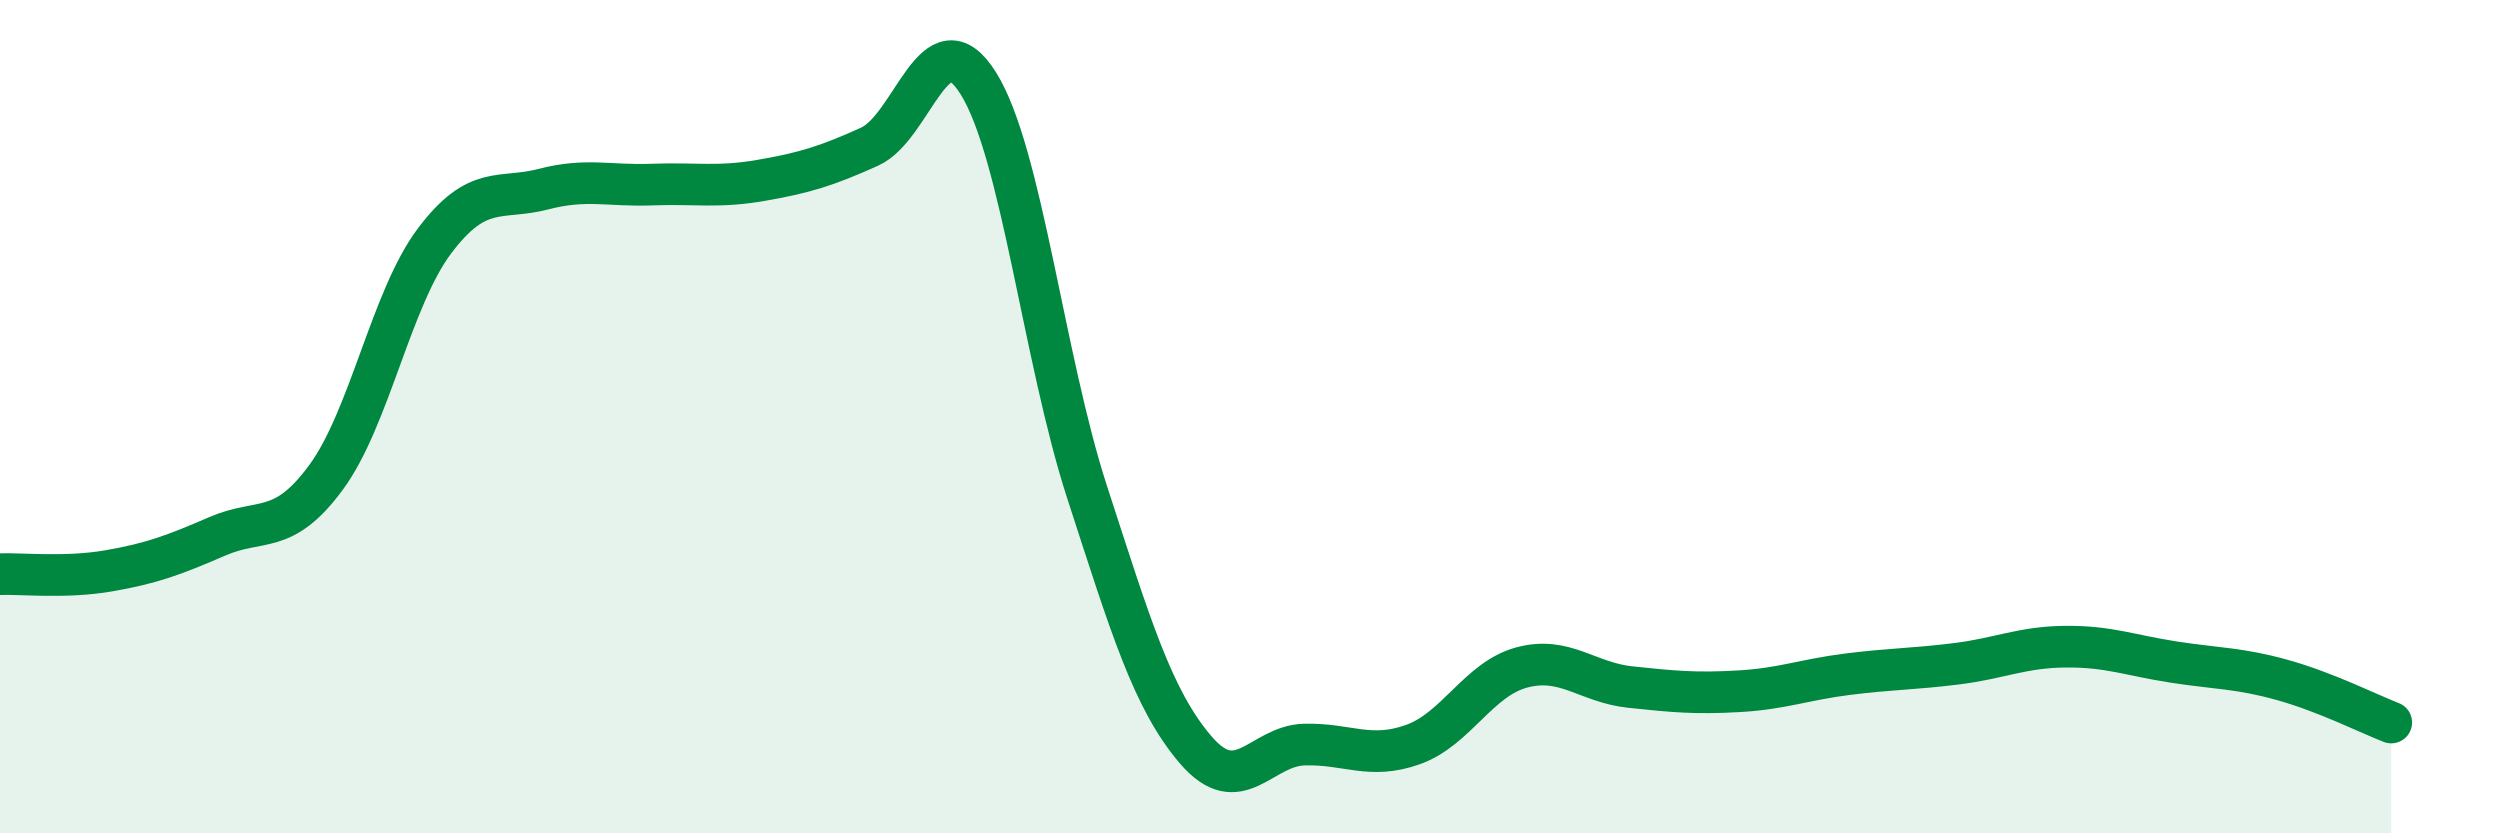
    <svg width="60" height="20" viewBox="0 0 60 20" xmlns="http://www.w3.org/2000/svg">
      <path
        d="M 0,13.78 C 0.52,13.76 1.57,13.88 2.61,13.7 C 3.65,13.52 4.18,13.32 5.22,12.87 C 6.26,12.42 6.79,12.87 7.83,11.45 C 8.87,10.03 9.39,7.16 10.43,5.78 C 11.47,4.4 12,4.81 13.04,4.54 C 14.08,4.27 14.61,4.47 15.65,4.43 C 16.69,4.39 17.22,4.51 18.26,4.33 C 19.3,4.15 19.83,3.99 20.87,3.52 C 21.91,3.05 22.44,0.34 23.48,2 C 24.52,3.66 25.05,8.61 26.09,11.81 C 27.13,15.01 27.66,16.79 28.7,18 C 29.74,19.21 30.26,17.9 31.3,17.87 C 32.34,17.84 32.87,18.24 33.91,17.87 C 34.95,17.5 35.48,16.3 36.52,16.02 C 37.56,15.74 38.09,16.38 39.13,16.49 C 40.17,16.6 40.7,16.65 41.74,16.59 C 42.78,16.53 43.31,16.31 44.35,16.18 C 45.39,16.05 45.92,16.06 46.96,15.93 C 48,15.8 48.53,15.53 49.57,15.52 C 50.61,15.51 51.13,15.73 52.17,15.89 C 53.21,16.05 53.74,16.03 54.78,16.32 C 55.82,16.61 56.87,17.14 57.39,17.34L57.39 20L0 20Z"
        fill="#008740"
        opacity="0.1"
        stroke-linecap="round"
        stroke-linejoin="round"
      />
      <path
        d="M 0,13.78 C 0.52,13.76 1.57,13.88 2.61,13.7 C 3.65,13.52 4.18,13.32 5.22,12.87 C 6.26,12.42 6.79,12.87 7.83,11.45 C 8.87,10.03 9.39,7.16 10.43,5.78 C 11.47,4.4 12,4.81 13.04,4.54 C 14.08,4.27 14.61,4.47 15.65,4.43 C 16.69,4.39 17.22,4.51 18.26,4.33 C 19.3,4.15 19.83,3.99 20.87,3.52 C 21.91,3.05 22.44,0.34 23.48,2 C 24.52,3.66 25.05,8.61 26.09,11.81 C 27.13,15.01 27.66,16.79 28.7,18 C 29.74,19.21 30.26,17.9 31.3,17.87 C 32.34,17.84 32.87,18.24 33.91,17.87 C 34.95,17.5 35.48,16.3 36.52,16.02 C 37.56,15.74 38.09,16.38 39.13,16.49 C 40.17,16.6 40.7,16.65 41.74,16.59 C 42.78,16.53 43.31,16.31 44.35,16.18 C 45.39,16.05 45.92,16.06 46.96,15.93 C 48,15.8 48.53,15.53 49.57,15.52 C 50.61,15.51 51.13,15.73 52.17,15.89 C 53.21,16.05 53.74,16.03 54.78,16.32 C 55.82,16.61 56.87,17.14 57.39,17.34"
        stroke="#008740"
        stroke-width="1"
        fill="none"
        stroke-linecap="round"
        stroke-linejoin="round"
      />
    </svg>
  